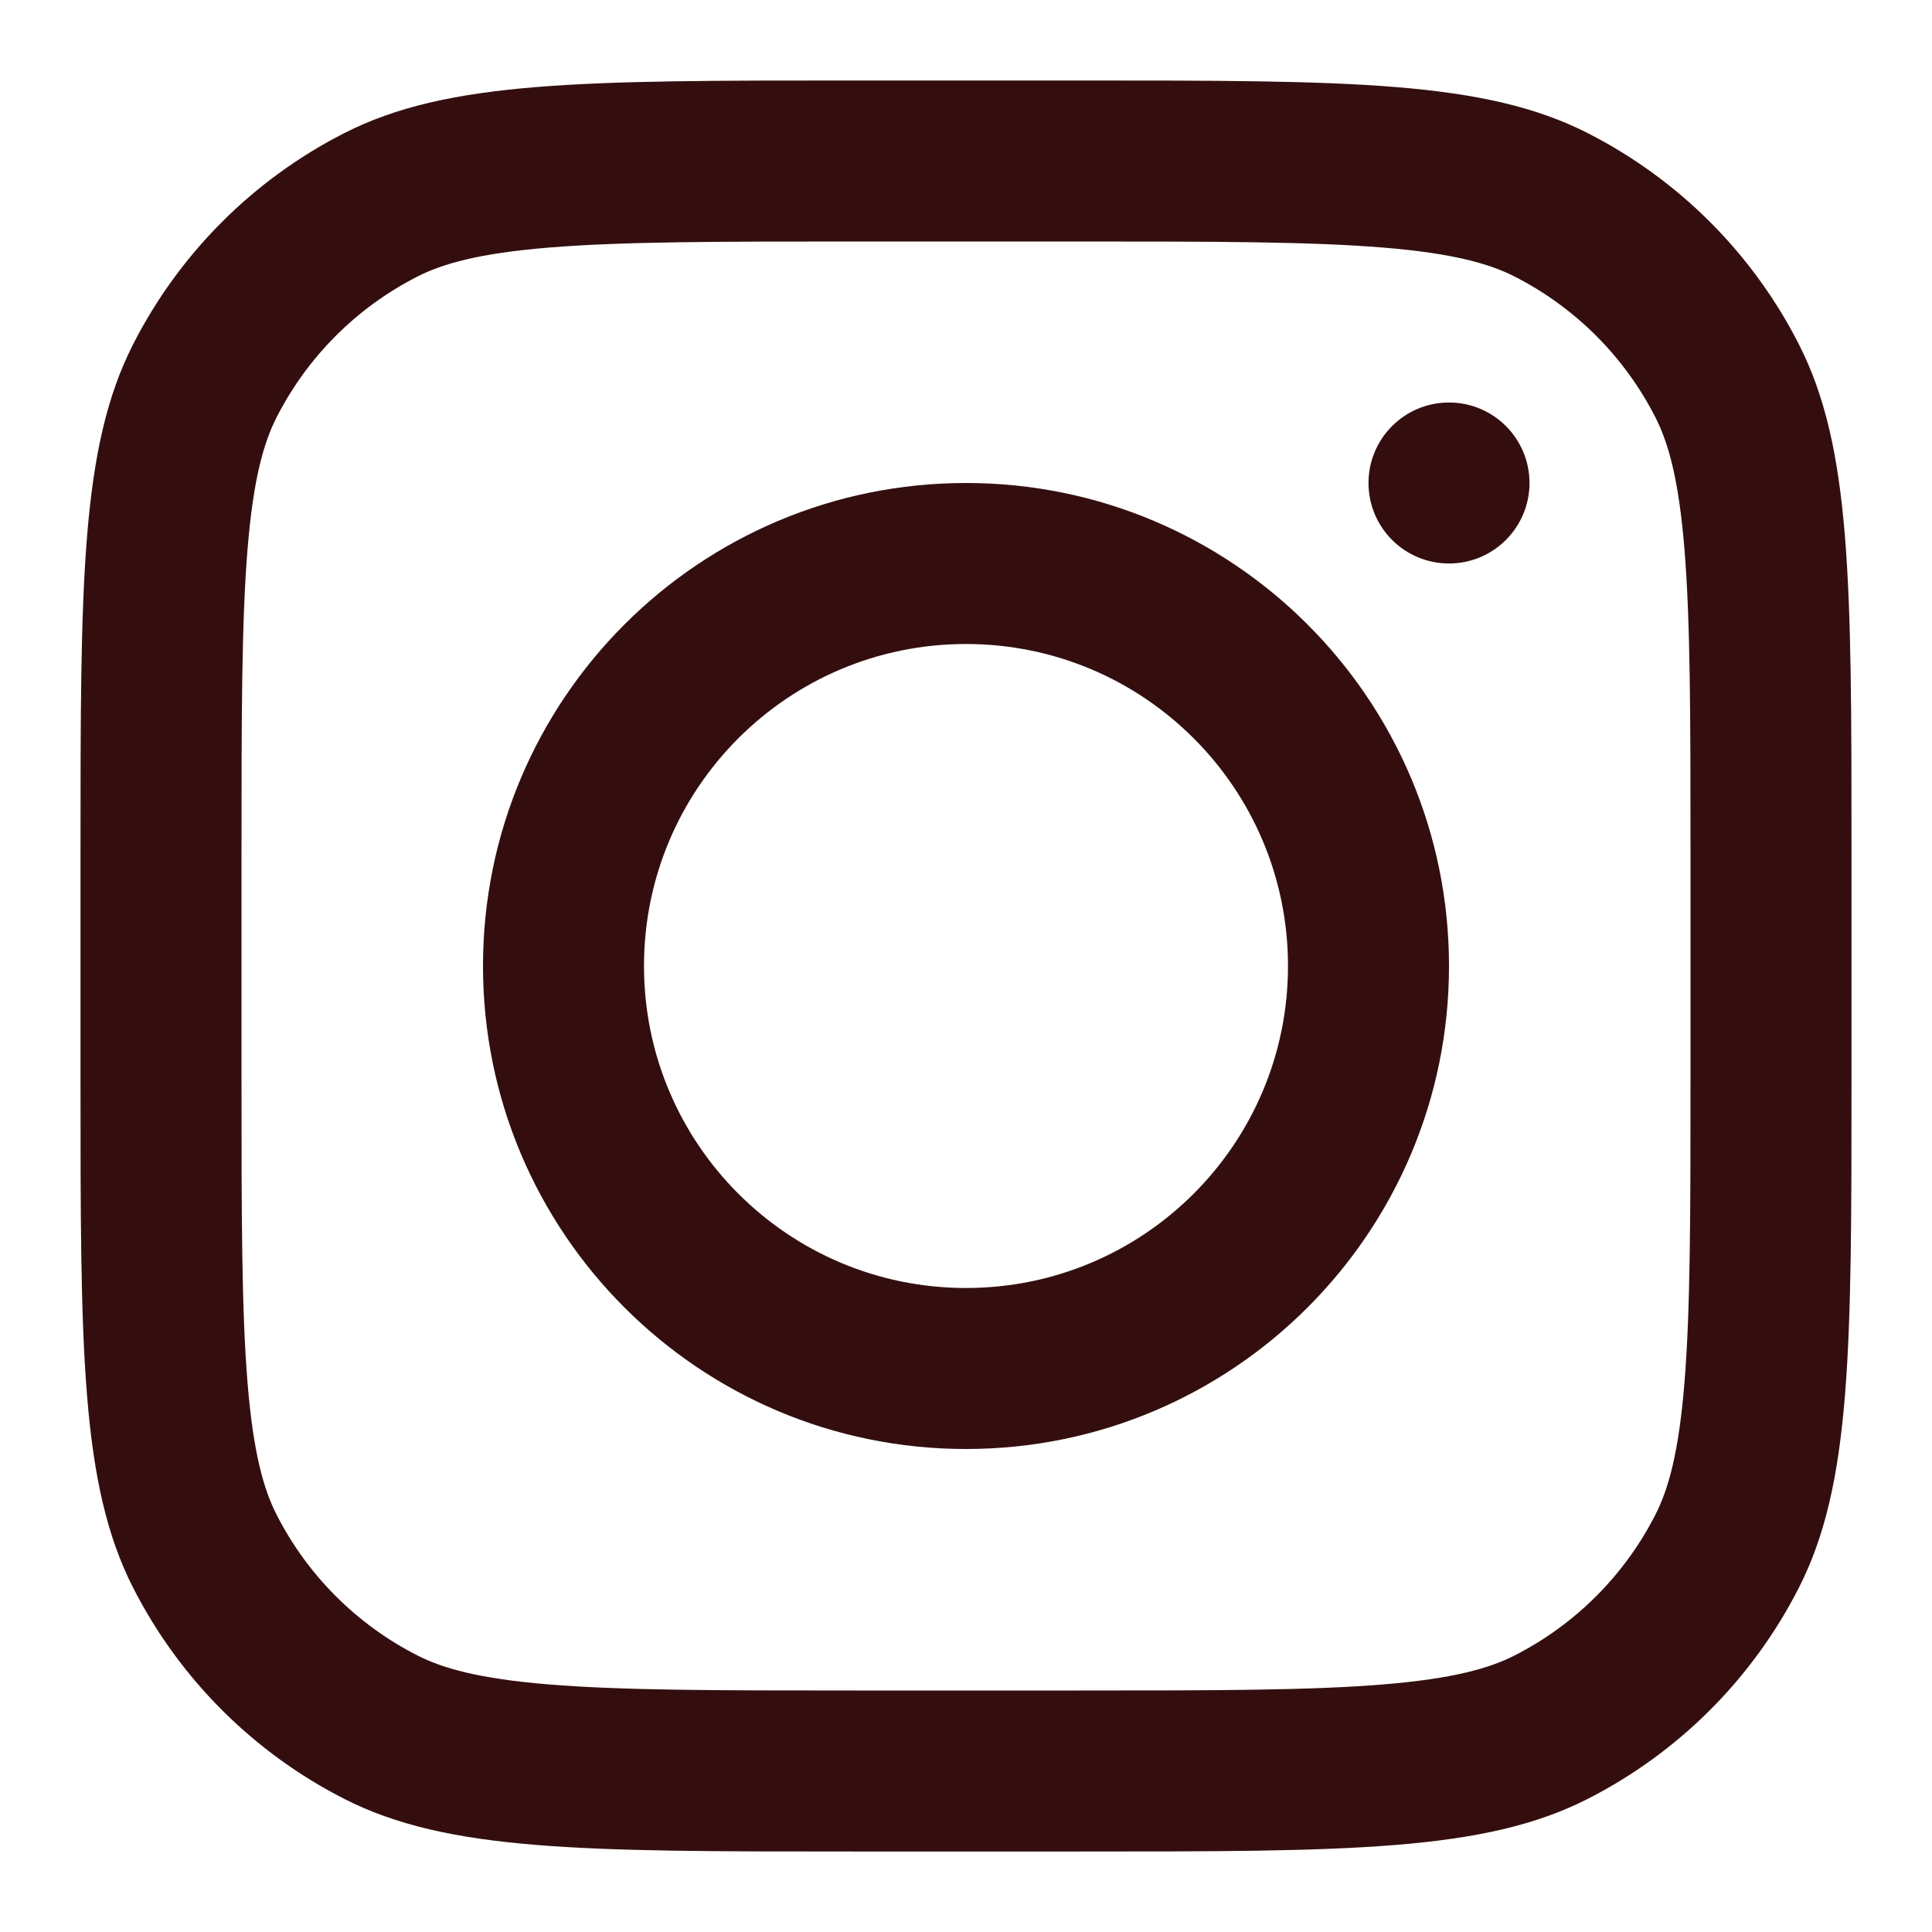 <svg width="800" height="800" viewBox="0 0 800 800" fill="none" xmlns="http://www.w3.org/2000/svg">
<path fill-rule="evenodd" clip-rule="evenodd" d="M400 600C510.457 600 600 510.457 600 400C600 289.543 510.457 200 400 200C289.543 200 200 289.543 200 400C200 510.457 289.543 600 400 600ZM400 533.333C473.637 533.333 533.333 473.637 533.333 400C533.333 326.362 473.637 266.667 400 266.667C326.362 266.667 266.667 326.362 266.667 400C266.667 473.637 326.362 533.333 400 533.333Z" fill="#340E0E"/>
<path d="M599.999 166.667C581.589 166.667 566.666 181.591 566.666 200C566.666 218.409 581.589 233.333 599.999 233.333C618.409 233.333 633.333 218.409 633.333 200C633.333 181.591 618.409 166.667 599.999 166.667Z" fill="#340E0E"/>
<path fill-rule="evenodd" clip-rule="evenodd" d="M55.133 142.535C33.334 185.318 33.334 241.323 33.334 353.333V446.667C33.334 558.677 33.334 614.683 55.133 657.463C74.307 695.097 104.903 725.693 142.536 744.867C185.318 766.667 241.324 766.667 353.334 766.667H446.667C558.677 766.667 614.684 766.667 657.464 744.867C695.097 725.693 725.694 695.097 744.867 657.463C766.667 614.683 766.667 558.677 766.667 446.667V353.333C766.667 241.323 766.667 185.318 744.867 142.535C725.694 104.903 695.097 74.307 657.464 55.132C614.684 33.334 558.677 33.334 446.667 33.334H353.334C241.324 33.334 185.318 33.334 142.536 55.132C104.903 74.307 74.307 104.903 55.133 142.535ZM446.667 100H353.334C296.229 100 257.409 100.052 227.403 102.503C198.175 104.891 183.229 109.22 172.802 114.532C147.714 127.316 127.316 147.713 114.533 172.801C109.22 183.228 104.892 198.175 102.504 227.403C100.053 257.408 100.001 296.228 100.001 353.333V446.667C100.001 503.773 100.053 542.59 102.504 572.597C104.892 601.827 109.22 616.773 114.533 627.2C127.316 652.287 147.714 672.683 172.802 685.467C183.229 690.78 198.175 695.11 227.403 697.497C257.409 699.947 296.229 700 353.334 700H446.667C503.774 700 542.591 699.947 572.597 697.497C601.827 695.11 616.774 690.78 627.201 685.467C652.287 672.683 672.684 652.287 685.467 627.2C690.781 616.773 695.111 601.827 697.497 572.597C699.947 542.59 700.001 503.773 700.001 446.667V353.333C700.001 296.228 699.947 257.408 697.497 227.403C695.111 198.175 690.781 183.228 685.467 172.801C672.684 147.713 652.287 127.316 627.201 114.532C616.774 109.22 601.827 104.891 572.597 102.503C542.591 100.052 503.774 100 446.667 100Z" fill="#340E0E"/>
</svg>
